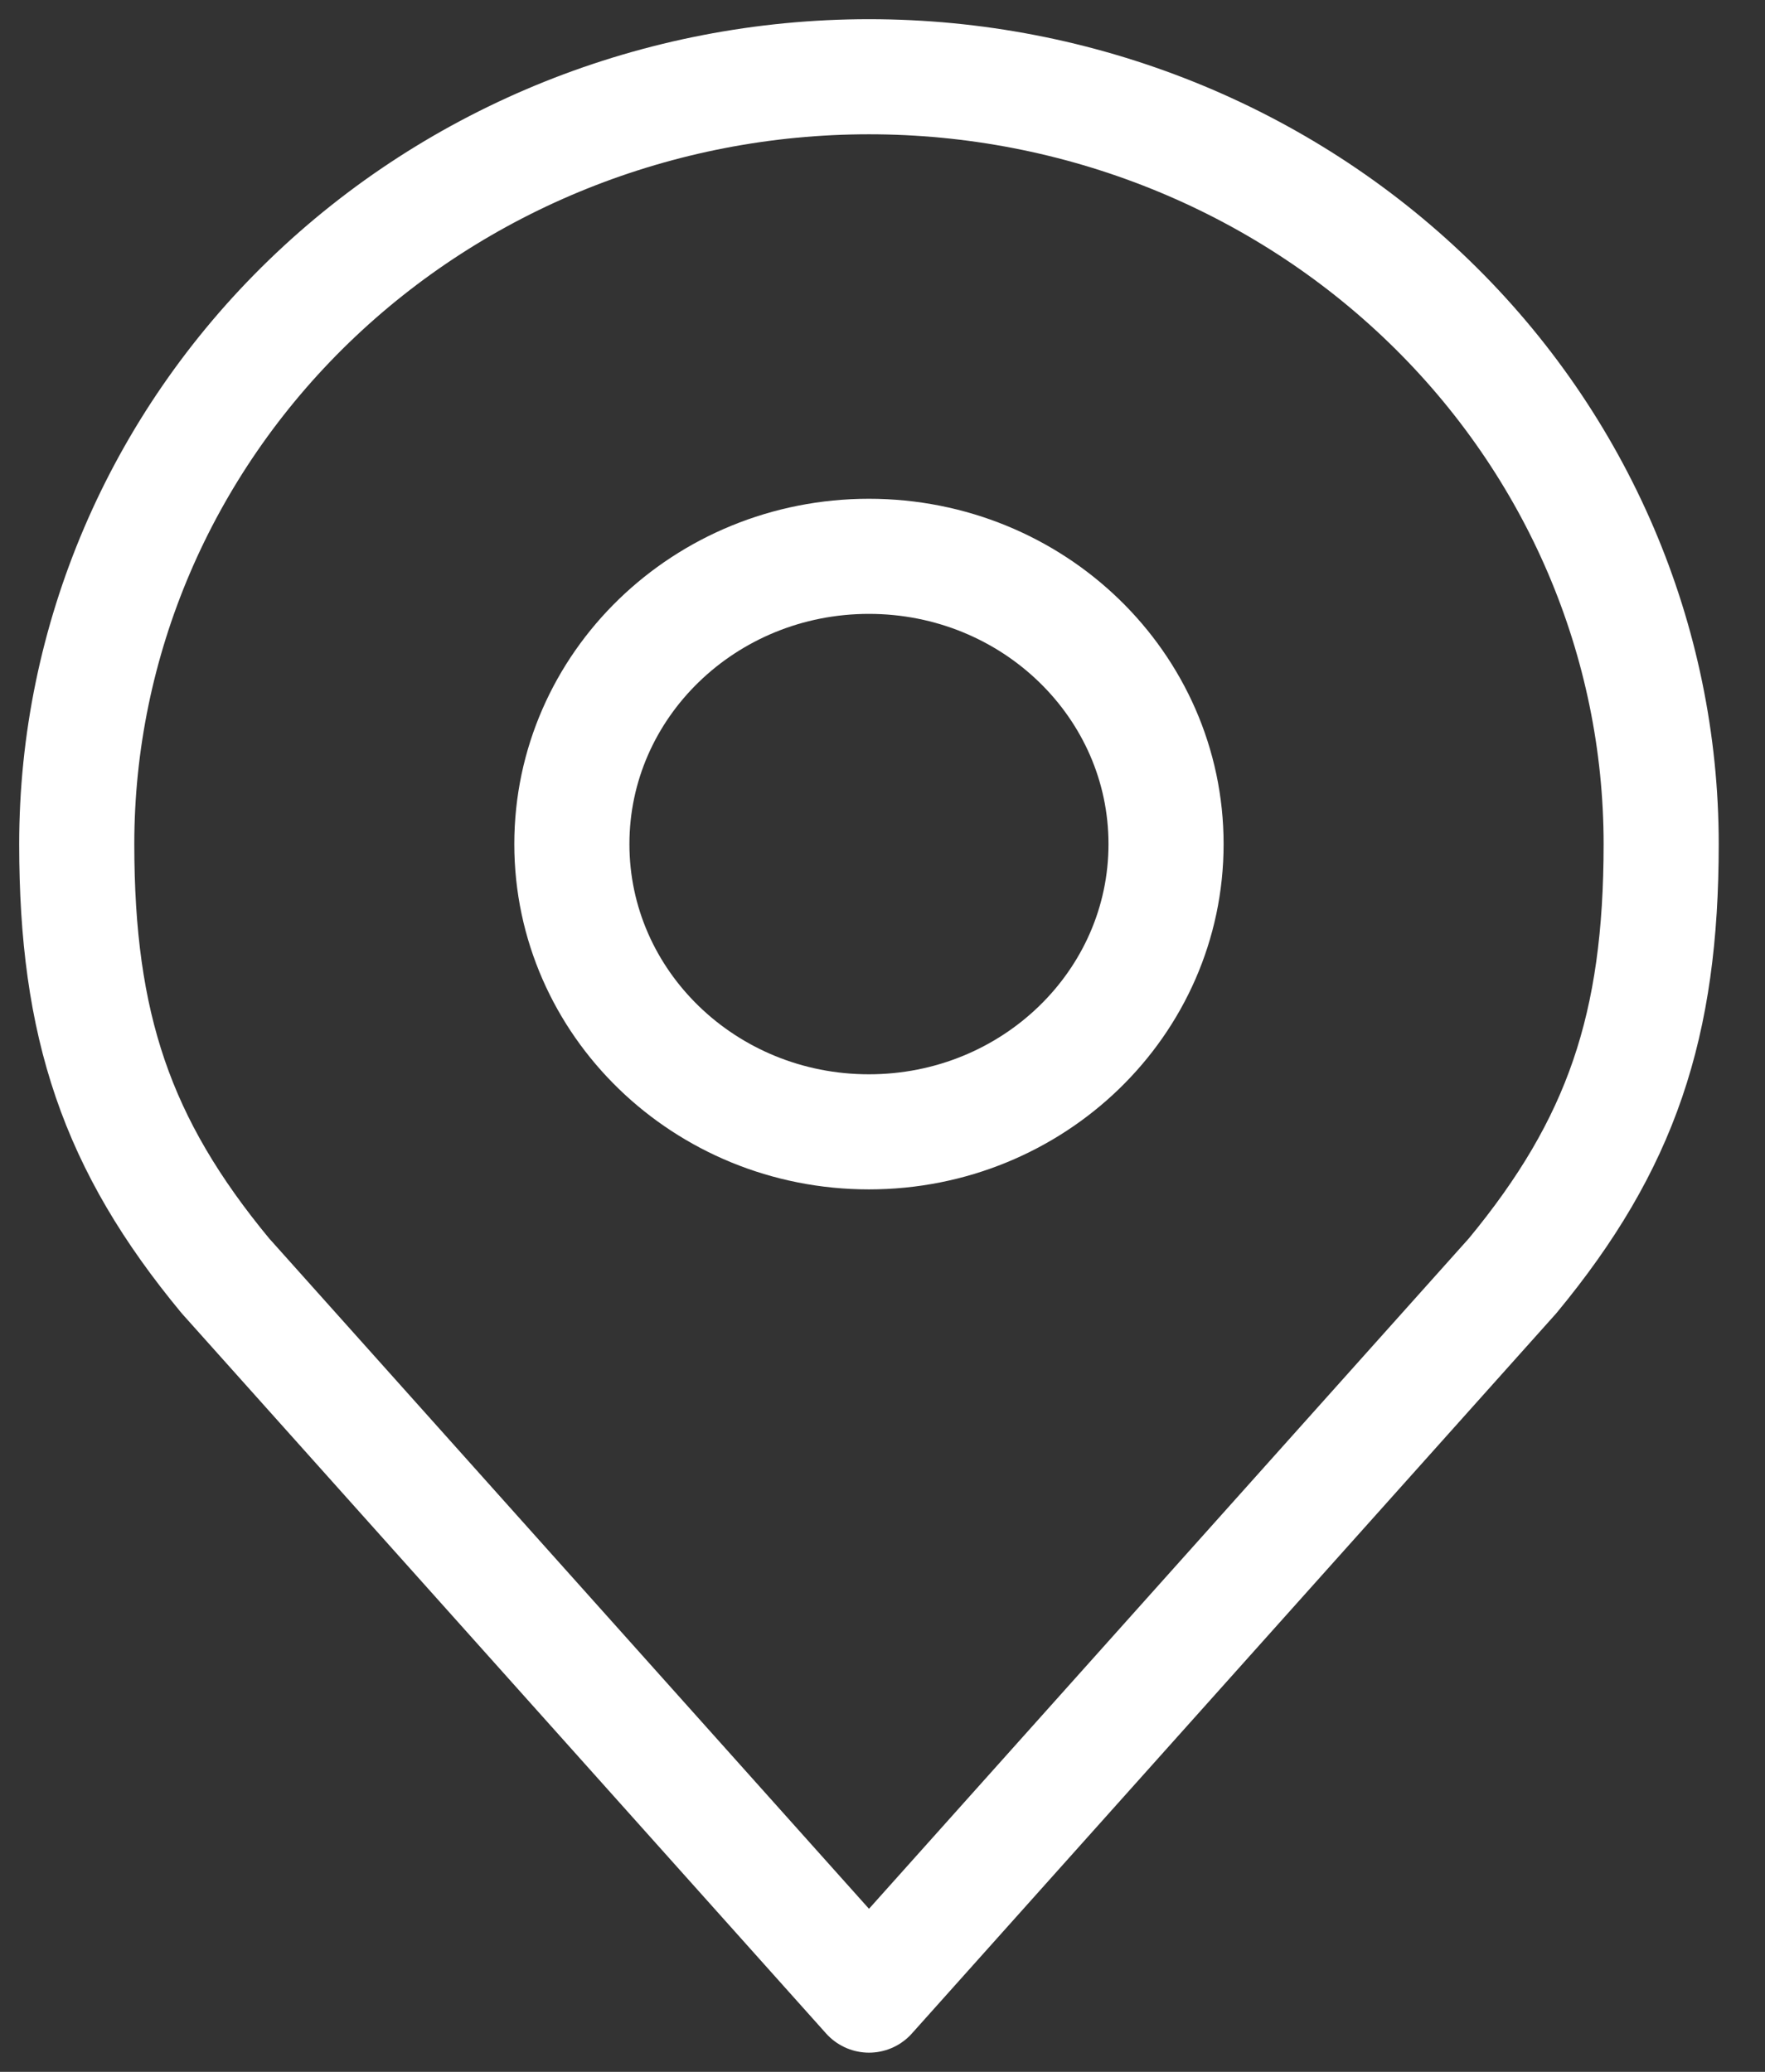 <svg width="23" height="27" viewBox="0 0 23 27" fill="none" xmlns="http://www.w3.org/2000/svg">
<rect x="0" y="0" width="23" height="27" fill="#333333" stroke="none"/>
<path d="M11.323 14.75C13.462 14.75 15.195 13.071 15.195 11C15.195 8.929 13.462 7.25 11.323 7.25C9.185 7.25 7.452 8.929 7.452 11C7.452 13.071 9.185 14.75 11.323 14.75Z" stroke="white" stroke-width="1.5" stroke-linecap="round" stroke-linejoin="round"/>
<path d="M11.324 1C8.586 1 5.96 2.054 4.024 3.929C2.088 5.804 1 8.348 1 11C1 13.365 1.519 14.912 2.936 16.625L11.324 26L19.712 16.625C21.128 14.912 21.647 13.365 21.647 11C21.647 8.348 20.56 5.804 18.623 3.929C16.688 2.054 14.062 1 11.324 1V1Z" stroke="white" stroke-width="1.5" stroke-linecap="round" stroke-linejoin="round"/>
</svg>
